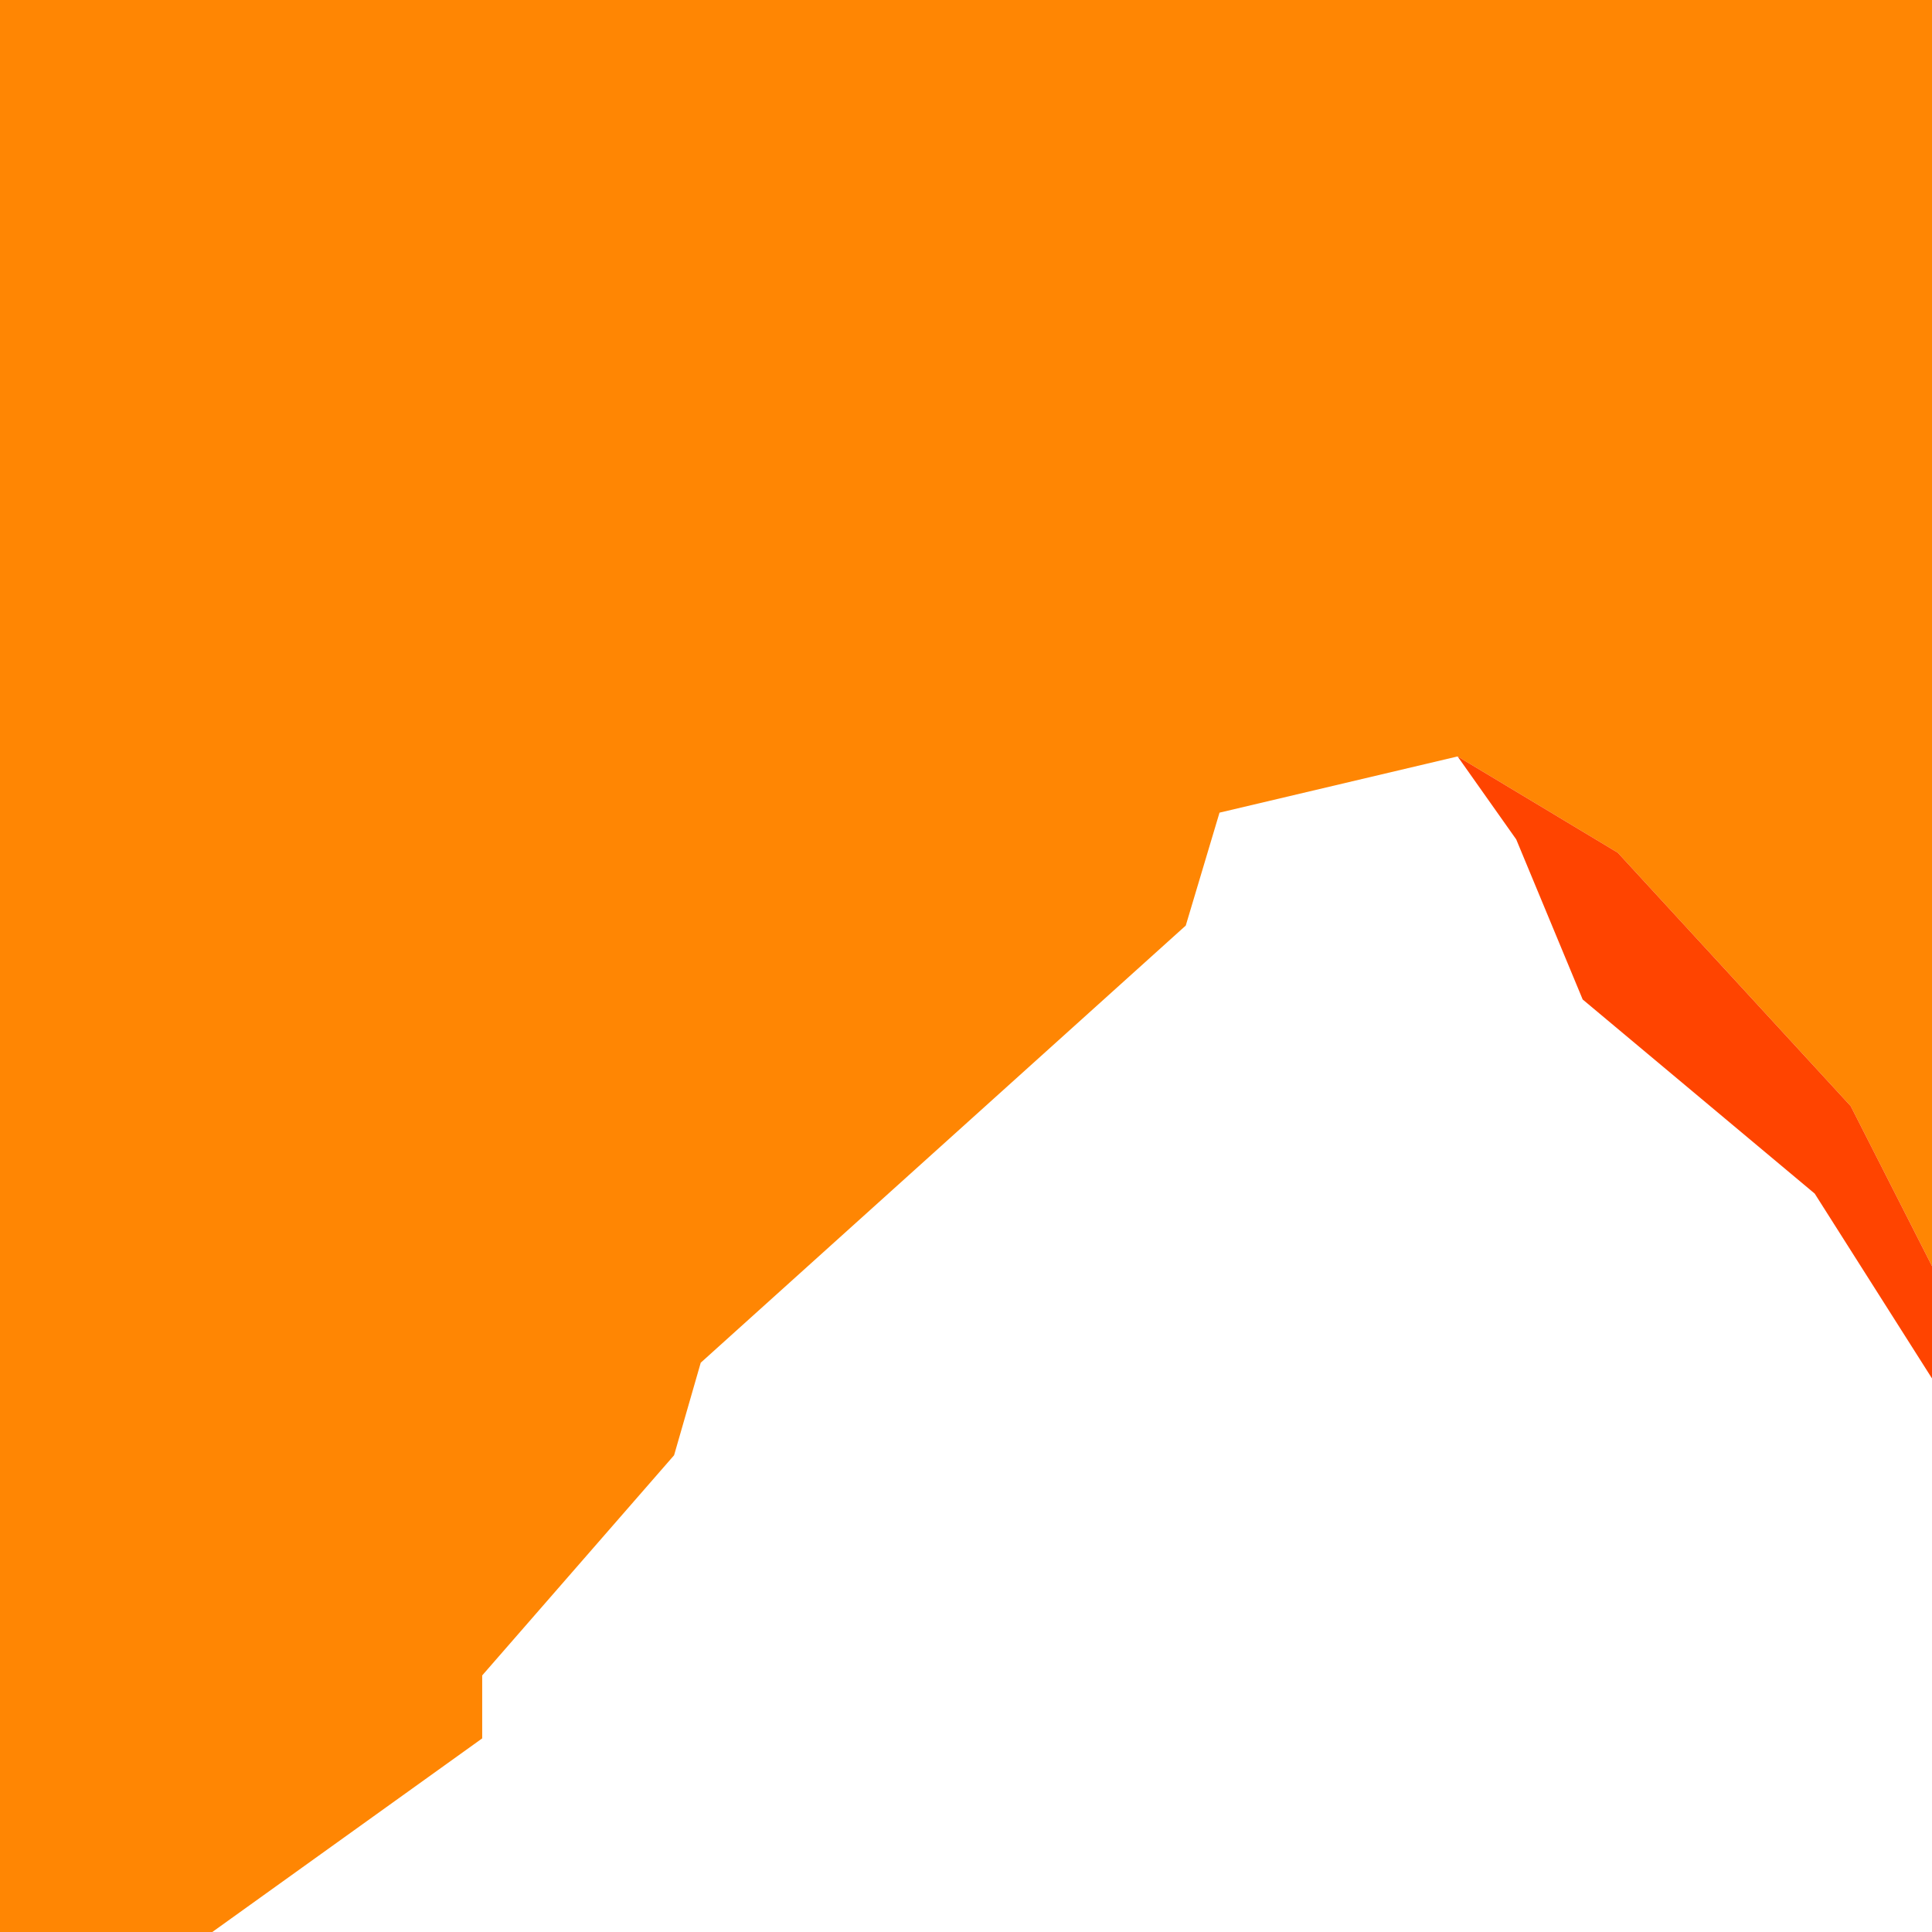 <?xml version="1.0" encoding="UTF-8"?>
<svg id="Layer_2" data-name="Layer 2" xmlns="http://www.w3.org/2000/svg" viewBox="0 0 1417.32 1417.32">
  <defs>
    <style>
      .cls-1 {
        fill: #ff8603;
      }

      .cls-1, .cls-2 {
        stroke-width: 0px;
      }

      .cls-2 {
        fill: #f40;
      }
    </style>
  </defs>
  <polygon class="cls-1" points="353.74 1229.1 494.51 1067.58 514.06 999.69 869.88 678.99 894.64 596.16 1069.3 554.92 1069.3 554.92 1069.3 554.92 1069.3 554.92 1069.3 554.92 1186.81 625.54 1357.7 811.46 1417.32 928.82 1417.32 0 0 0 0 1417.32 155.76 1417.32 353.74 1275.28 353.74 1229.1"/>
  <polygon class="cls-2" points="1186.81 625.54 1069.3 554.92 1112.31 615.79 1161.06 733.22 1331.28 875.63 1417.32 1011.22 1417.32 928.82 1357.7 811.46 1186.81 625.54"/>
</svg>
